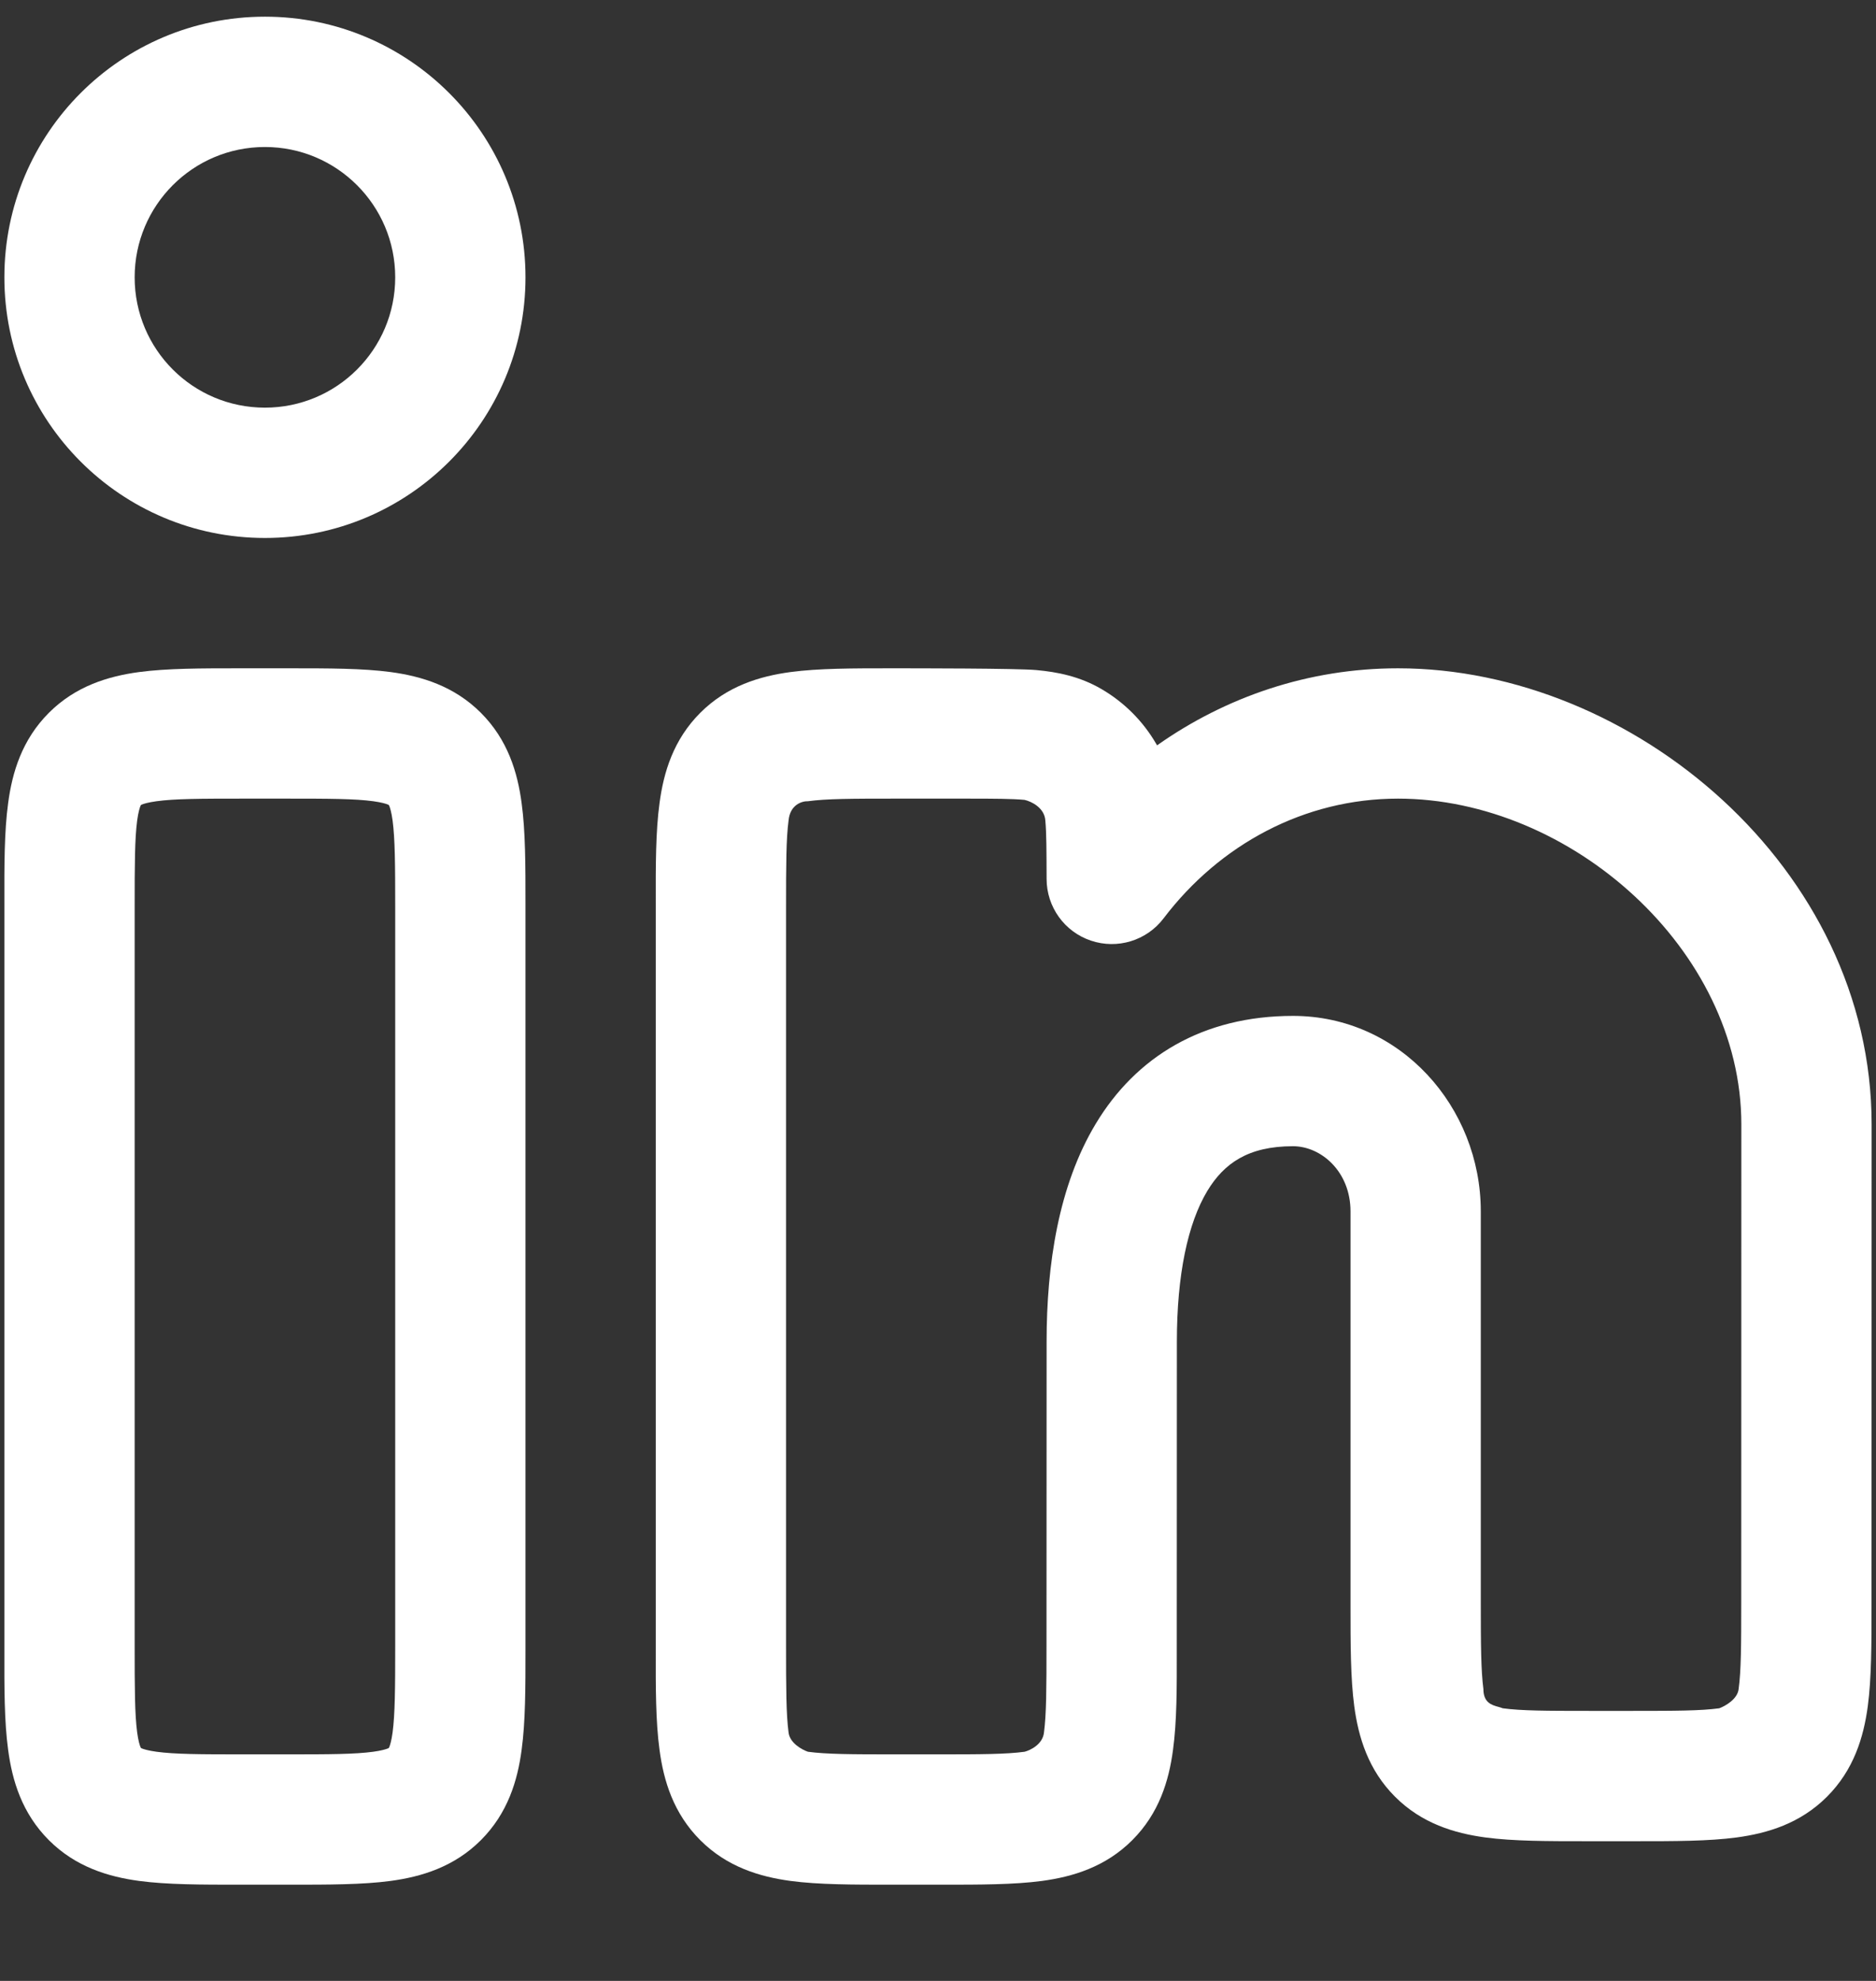 <svg width="18" height="19" viewBox="0 0 18 19" fill="none" xmlns="http://www.w3.org/2000/svg">
<rect x="0" y="0" width="18" height="19" fill="#333333" stroke="none"/>
<path fill-rule="evenodd" clip-rule="evenodd" d="M0.042 2.66C0.042 1.279 1.161 0.16 2.542 0.16C3.922 0.16 5.042 1.279 5.042 2.66C5.042 4.041 3.922 5.16 2.542 5.16C1.161 5.16 0.042 4.041 0.042 2.66ZM2.542 1.41C1.851 1.41 1.292 1.97 1.292 2.66C1.292 3.351 1.851 3.91 2.542 3.91C3.232 3.91 3.792 3.351 3.792 2.66C3.792 1.97 3.232 1.41 2.542 1.41Z" fill="white"/>
<path fill-rule="evenodd" clip-rule="evenodd" d="M2.296 6.41H2.787C3.148 6.41 3.479 6.41 3.748 6.446C4.044 6.486 4.357 6.58 4.614 6.837C4.872 7.095 4.966 7.408 5.005 7.704C5.042 7.973 5.042 8.304 5.042 8.665L5.042 15.822C5.042 16.183 5.042 16.514 5.005 16.783C4.966 17.079 4.872 17.392 4.614 17.65C4.357 17.907 4.044 18.001 3.748 18.041C3.479 18.077 3.148 18.077 2.787 18.077H2.296C1.935 18.077 1.605 18.077 1.335 18.041C1.039 18.001 0.726 17.907 0.469 17.65C0.211 17.392 0.117 17.079 0.078 16.783C0.041 16.514 0.041 16.183 0.042 15.822L0.042 8.665C0.041 8.304 0.041 7.973 0.078 7.704C0.117 7.408 0.211 7.095 0.469 6.837C0.726 6.58 1.039 6.486 1.335 6.446C1.605 6.41 1.935 6.41 2.296 6.41ZM1.353 7.721L1.355 7.72C1.356 7.719 1.359 7.718 1.363 7.716C1.381 7.709 1.422 7.696 1.502 7.685C1.678 7.661 1.923 7.66 2.333 7.66H2.75C3.16 7.66 3.405 7.661 3.581 7.685C3.661 7.696 3.702 7.709 3.72 7.716C3.724 7.718 3.727 7.719 3.728 7.72L3.73 7.721L3.732 7.723C3.732 7.725 3.734 7.728 3.736 7.732C3.743 7.75 3.756 7.79 3.767 7.871C3.79 8.046 3.792 8.291 3.792 8.702L3.792 15.785C3.792 16.196 3.79 16.441 3.767 16.616C3.756 16.697 3.743 16.737 3.736 16.755C3.734 16.759 3.732 16.762 3.732 16.764L3.73 16.766L3.728 16.767C3.727 16.768 3.724 16.769 3.72 16.771C3.702 16.778 3.661 16.791 3.581 16.802C3.405 16.826 3.16 16.827 2.75 16.827H2.333C1.923 16.827 1.678 16.826 1.502 16.802C1.422 16.791 1.381 16.778 1.363 16.771C1.359 16.769 1.356 16.768 1.355 16.767L1.353 16.766L1.351 16.764C1.351 16.762 1.349 16.759 1.347 16.755C1.34 16.737 1.327 16.697 1.316 16.616C1.293 16.441 1.292 16.196 1.292 15.785L1.292 8.702C1.292 8.291 1.293 8.046 1.316 7.871C1.327 7.79 1.34 7.75 1.347 7.732C1.349 7.728 1.351 7.725 1.351 7.723L1.353 7.721Z" fill="white"/>
<path fill-rule="evenodd" clip-rule="evenodd" d="M8.546 6.41C8.787 6.41 9.759 6.41 9.944 6.427C10.143 6.445 10.36 6.487 10.57 6.61C10.786 6.736 10.966 6.916 11.092 7.132L11.102 7.149C11.76 6.685 12.554 6.41 13.414 6.41C15.66 6.41 17.958 8.322 17.958 10.785L17.957 15.406C17.957 15.767 17.957 16.098 17.921 16.367C17.881 16.663 17.787 16.976 17.53 17.233C17.272 17.491 16.959 17.584 16.663 17.624C16.394 17.66 16.063 17.66 15.703 17.66H15.213C14.852 17.66 14.521 17.66 14.252 17.624C13.956 17.584 13.643 17.491 13.385 17.233C13.128 16.976 13.034 16.663 12.994 16.366C12.958 16.097 12.958 15.767 12.958 15.406L12.958 11.619C12.958 11.237 12.676 10.994 12.406 10.994C11.975 10.994 11.744 11.159 11.584 11.423C11.397 11.734 11.292 12.226 11.292 12.869L11.291 15.822C11.292 16.183 11.292 16.514 11.255 16.783C11.216 17.079 11.122 17.392 10.864 17.65C10.607 17.907 10.294 18.001 9.998 18.041C9.729 18.077 9.398 18.077 9.037 18.077H8.546C8.185 18.077 7.855 18.077 7.585 18.041C7.289 18.001 6.976 17.907 6.719 17.65C6.461 17.392 6.367 17.079 6.328 16.783C6.291 16.514 6.291 16.183 6.292 15.822L6.292 8.665C6.291 8.304 6.291 7.973 6.328 7.704C6.367 7.408 6.461 7.095 6.719 6.837C6.976 6.58 7.289 6.486 7.585 6.446C7.855 6.41 8.185 6.41 8.546 6.41ZM8.583 7.66C8.173 7.66 7.928 7.661 7.752 7.685C7.696 7.683 7.58 7.717 7.566 7.871C7.543 8.046 7.542 8.291 7.542 8.702L7.542 15.785C7.542 16.196 7.543 16.441 7.566 16.616C7.577 16.718 7.694 16.782 7.752 16.802C7.928 16.826 8.173 16.827 8.583 16.827H9C9.41 16.827 9.655 16.826 9.831 16.802C9.888 16.787 10.006 16.73 10.017 16.616C10.04 16.441 10.041 16.196 10.041 15.785L10.042 12.869C10.042 12.131 10.156 11.372 10.514 10.778C10.899 10.138 11.538 9.744 12.406 9.744C13.437 9.744 14.208 10.619 14.208 11.619V15.369C14.208 15.779 14.21 16.024 14.233 16.2C14.233 16.331 14.313 16.354 14.375 16.371C14.391 16.375 14.406 16.38 14.419 16.385C14.594 16.409 14.839 16.41 15.25 16.41L15.665 16.41C16.076 16.41 16.321 16.409 16.496 16.385C16.554 16.364 16.672 16.297 16.682 16.2C16.706 16.024 16.707 15.779 16.707 15.369L16.708 10.785C16.708 9.106 15.067 7.66 13.414 7.66C12.516 7.66 11.703 8.099 11.164 8.809C11.002 9.022 10.721 9.108 10.467 9.022C10.213 8.937 10.042 8.698 10.042 8.43C10.041 8.156 10.041 7.993 10.03 7.872C10.023 7.746 9.893 7.686 9.83 7.672C9.709 7.661 9.546 7.66 9.272 7.66L8.583 7.66Z" fill="white"/>
</svg>
